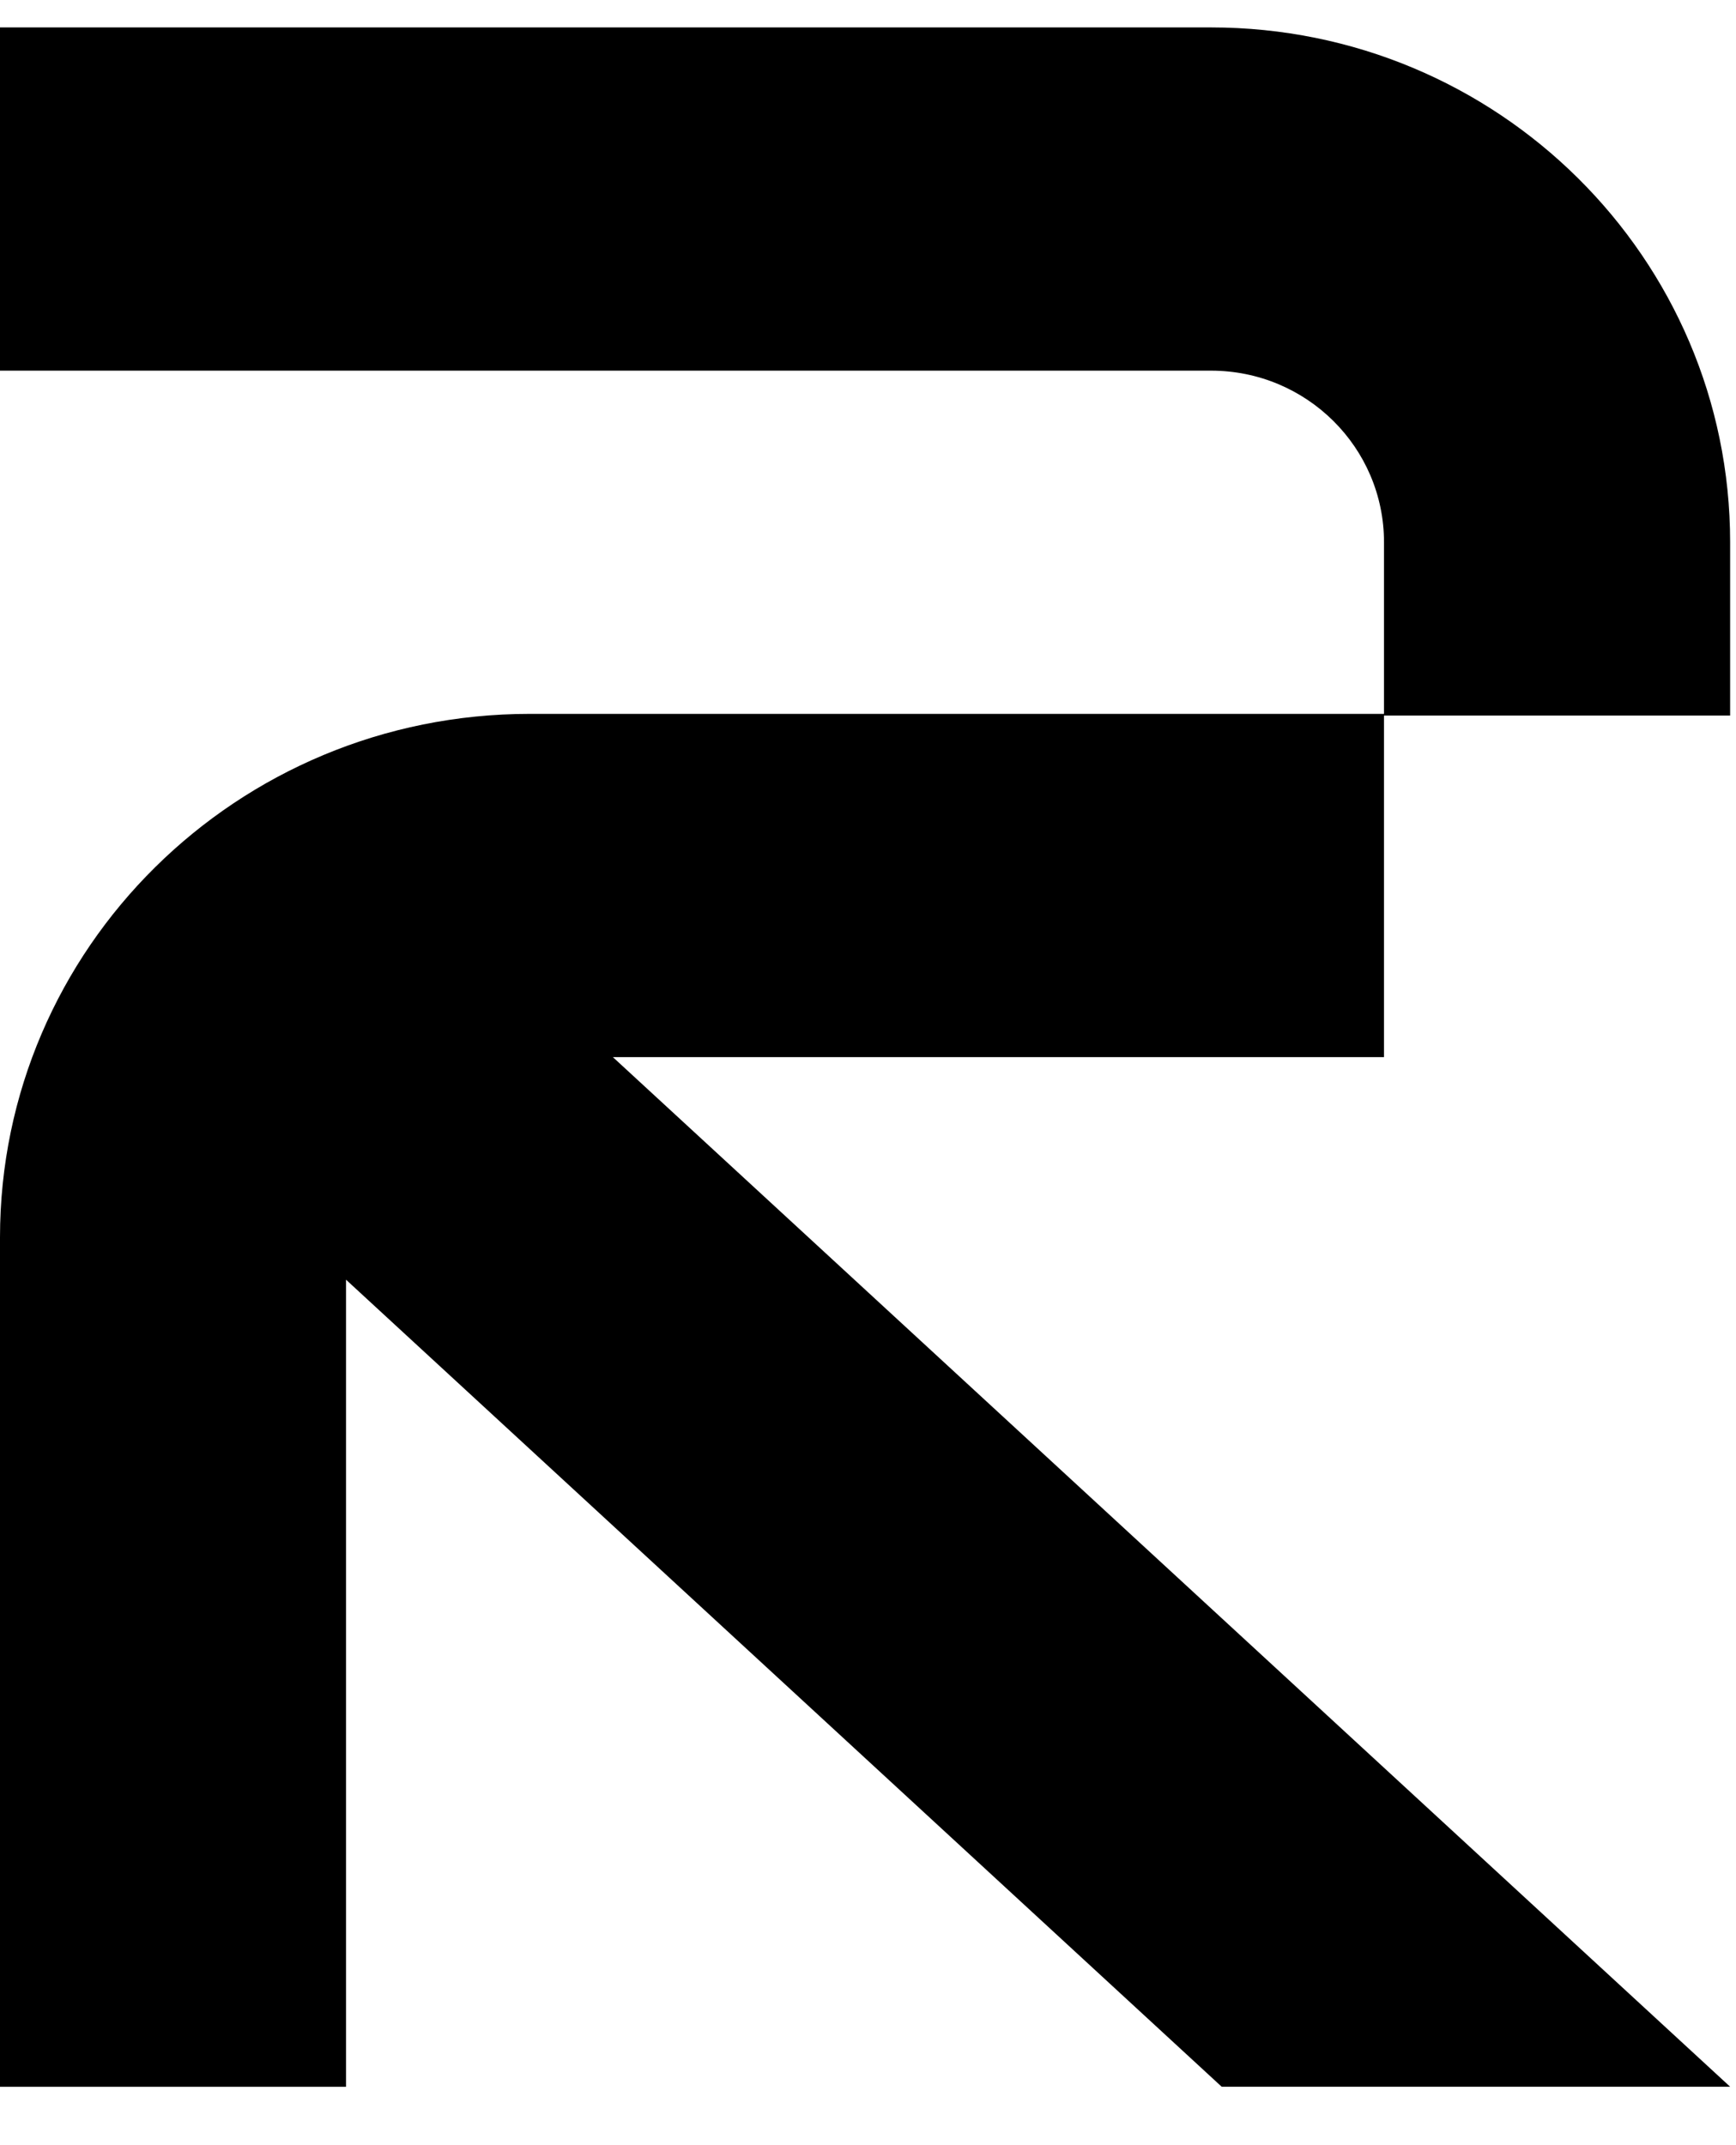 <svg width="34" height="42" viewBox="0 0 34 42" fill="none" xmlns="http://www.w3.org/2000/svg">
<path d="M23.718 0.537H0V7.257H23.718C25.589 7.257 27.106 8.762 27.106 10.617V13.977H10.373C4.644 13.977 0 18.567 0 24.228V40.857H6.777V25.055L23.927 40.856H33.885L12.003 20.697H27.106V14.01H33.885V10.617C33.885 5.05 29.331 0.537 23.718 0.537Z" fill="black"/>
</svg>
